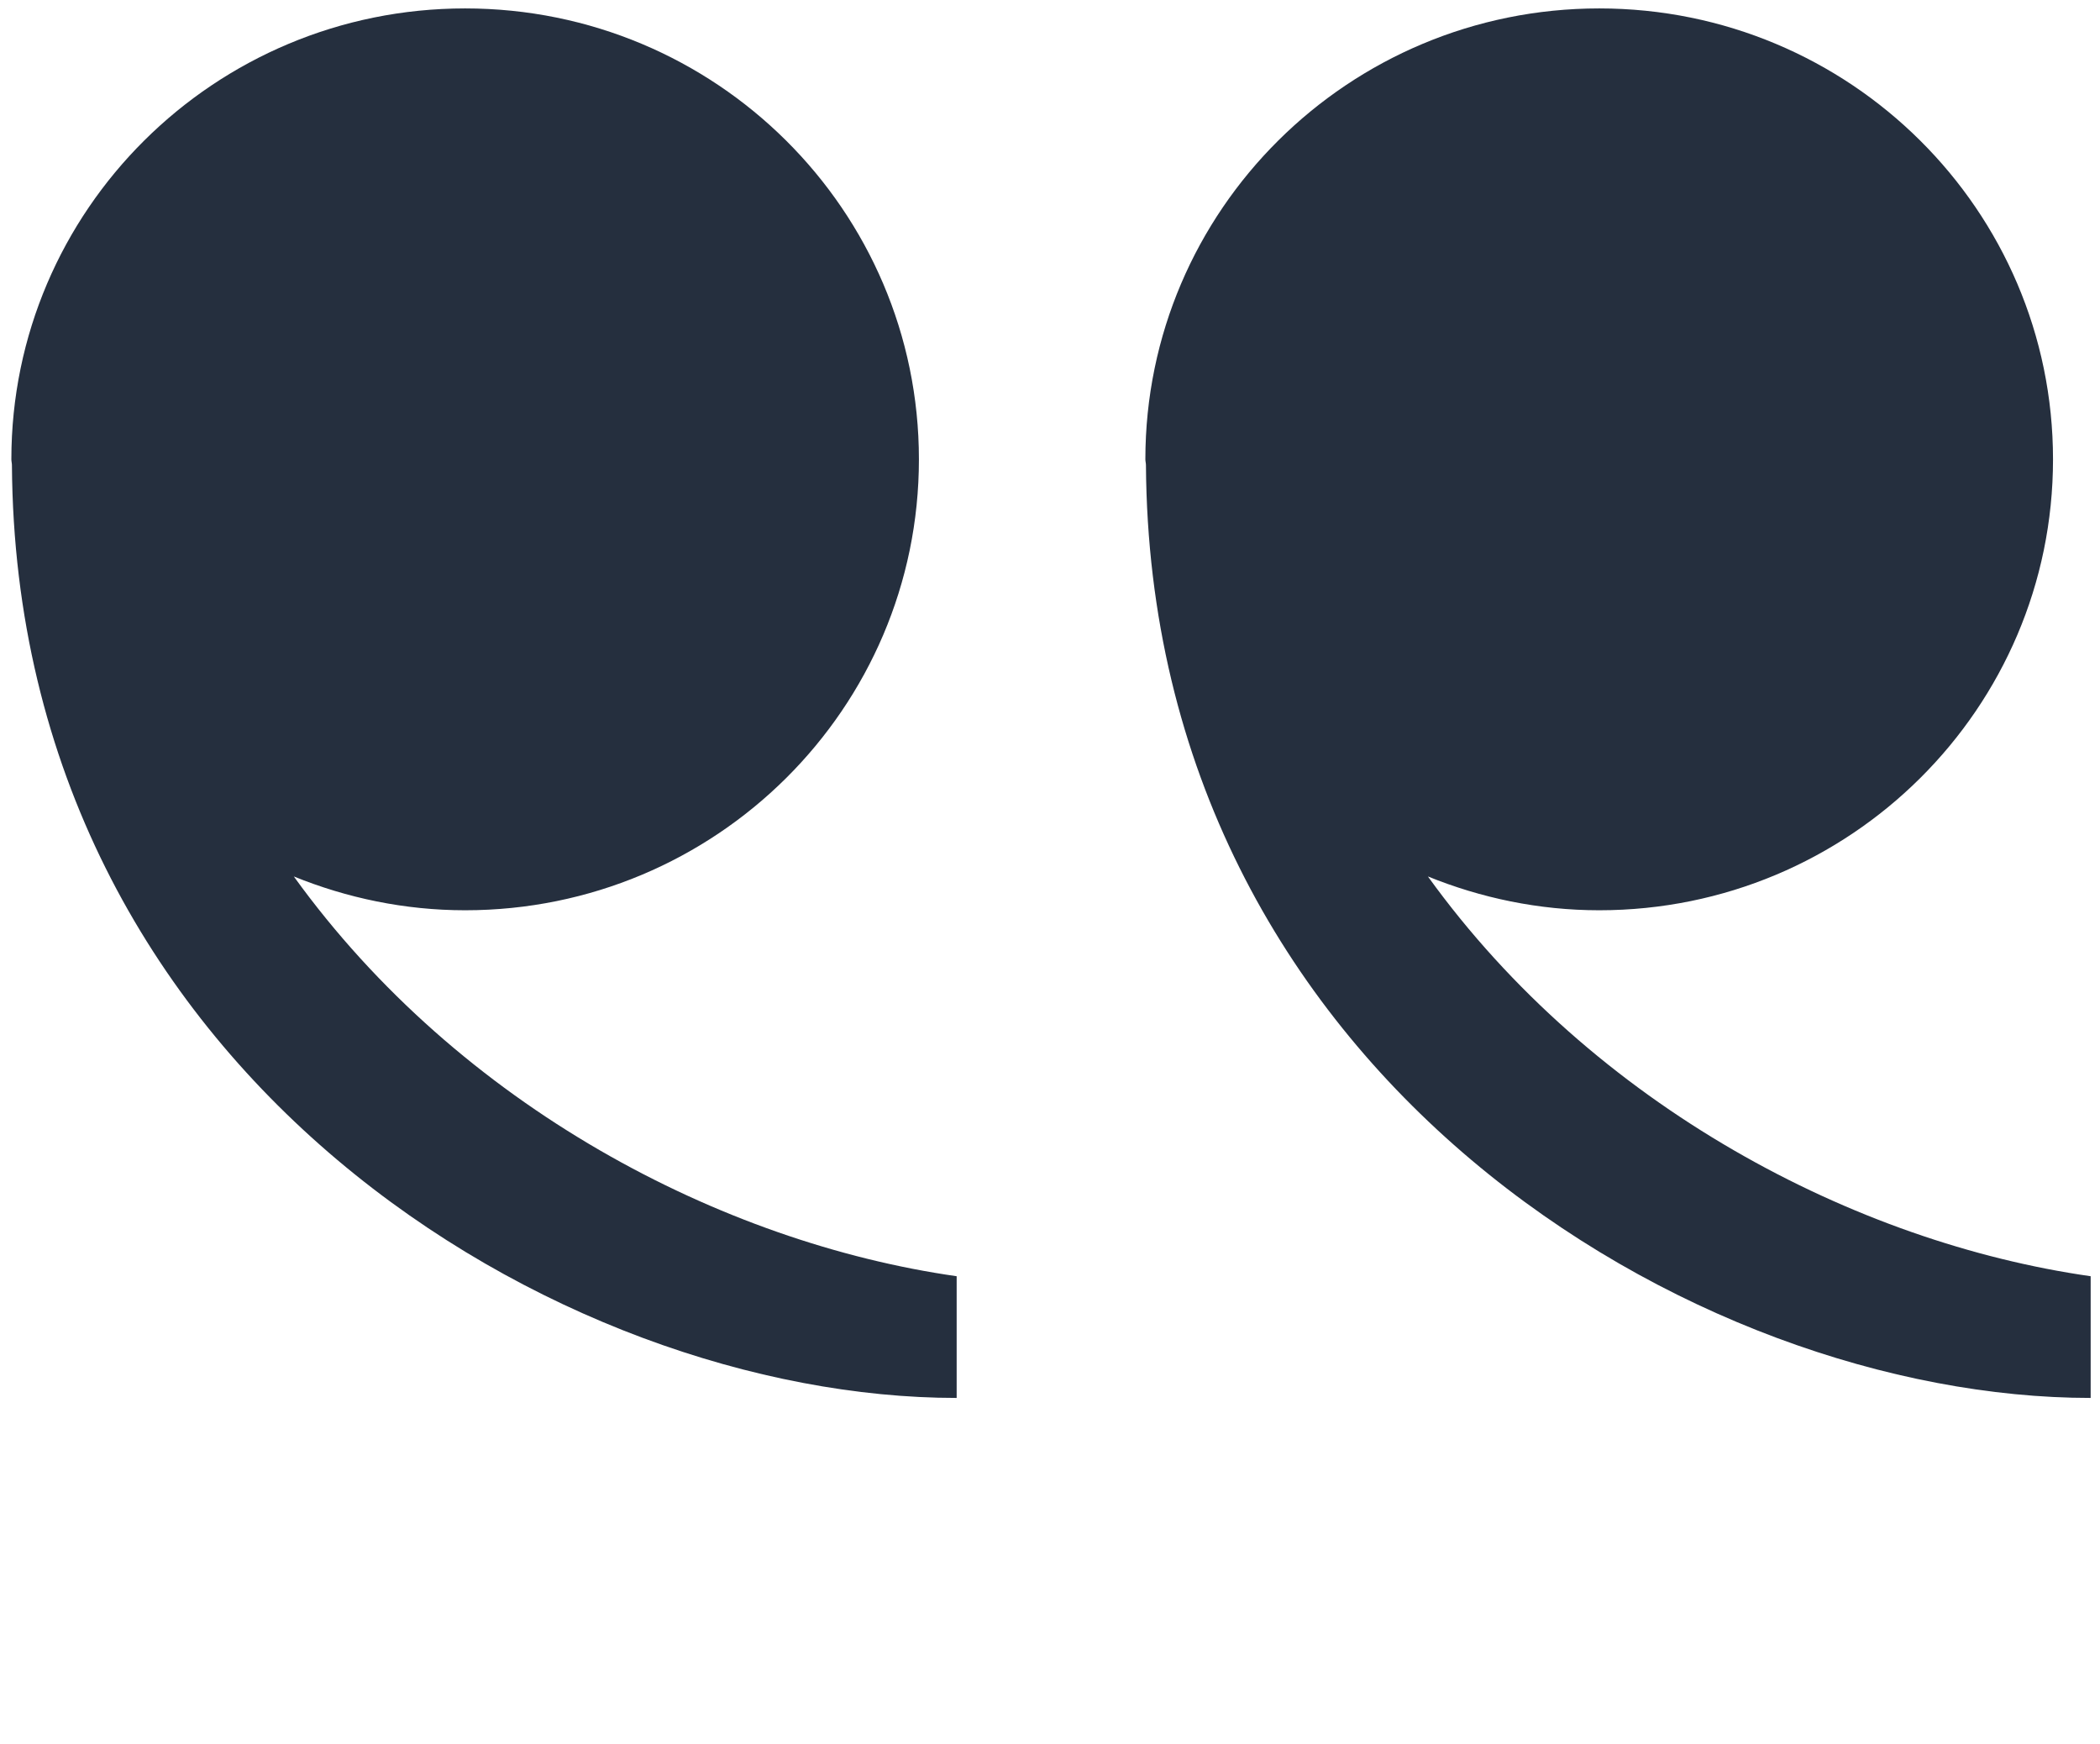 <svg width="112" height="93" viewBox="0 0 112 93" fill="none" xmlns="http://www.w3.org/2000/svg">
<path d="M85.293 0.449C98.659 0.449 109.494 11.215 109.494 24.496C109.494 37.777 98.659 48.543 85.293 48.543C82.055 48.543 78.978 47.884 76.155 46.74C85.013 59.023 98.99 66.273 111.502 68.059V74.55C90.398 74.55 61.322 57.289 61.117 24.8C61.117 24.696 61.086 24.601 61.086 24.497C61.086 11.215 71.926 0.449 85.293 0.449Z" fill="#252F3E"/>
<path d="M0.606 24.496C0.606 11.215 11.441 0.449 24.808 0.449C38.174 0.449 49.009 11.215 49.009 24.496C49.009 37.777 38.174 48.543 24.808 48.543C21.57 48.543 18.493 47.884 15.67 46.74C24.533 59.023 38.505 66.273 51.022 68.059V74.55C29.918 74.55 0.842 57.289 0.636 24.8C0.636 24.7 0.606 24.6 0.606 24.496Z" fill="#252F3E"/>
</svg>
